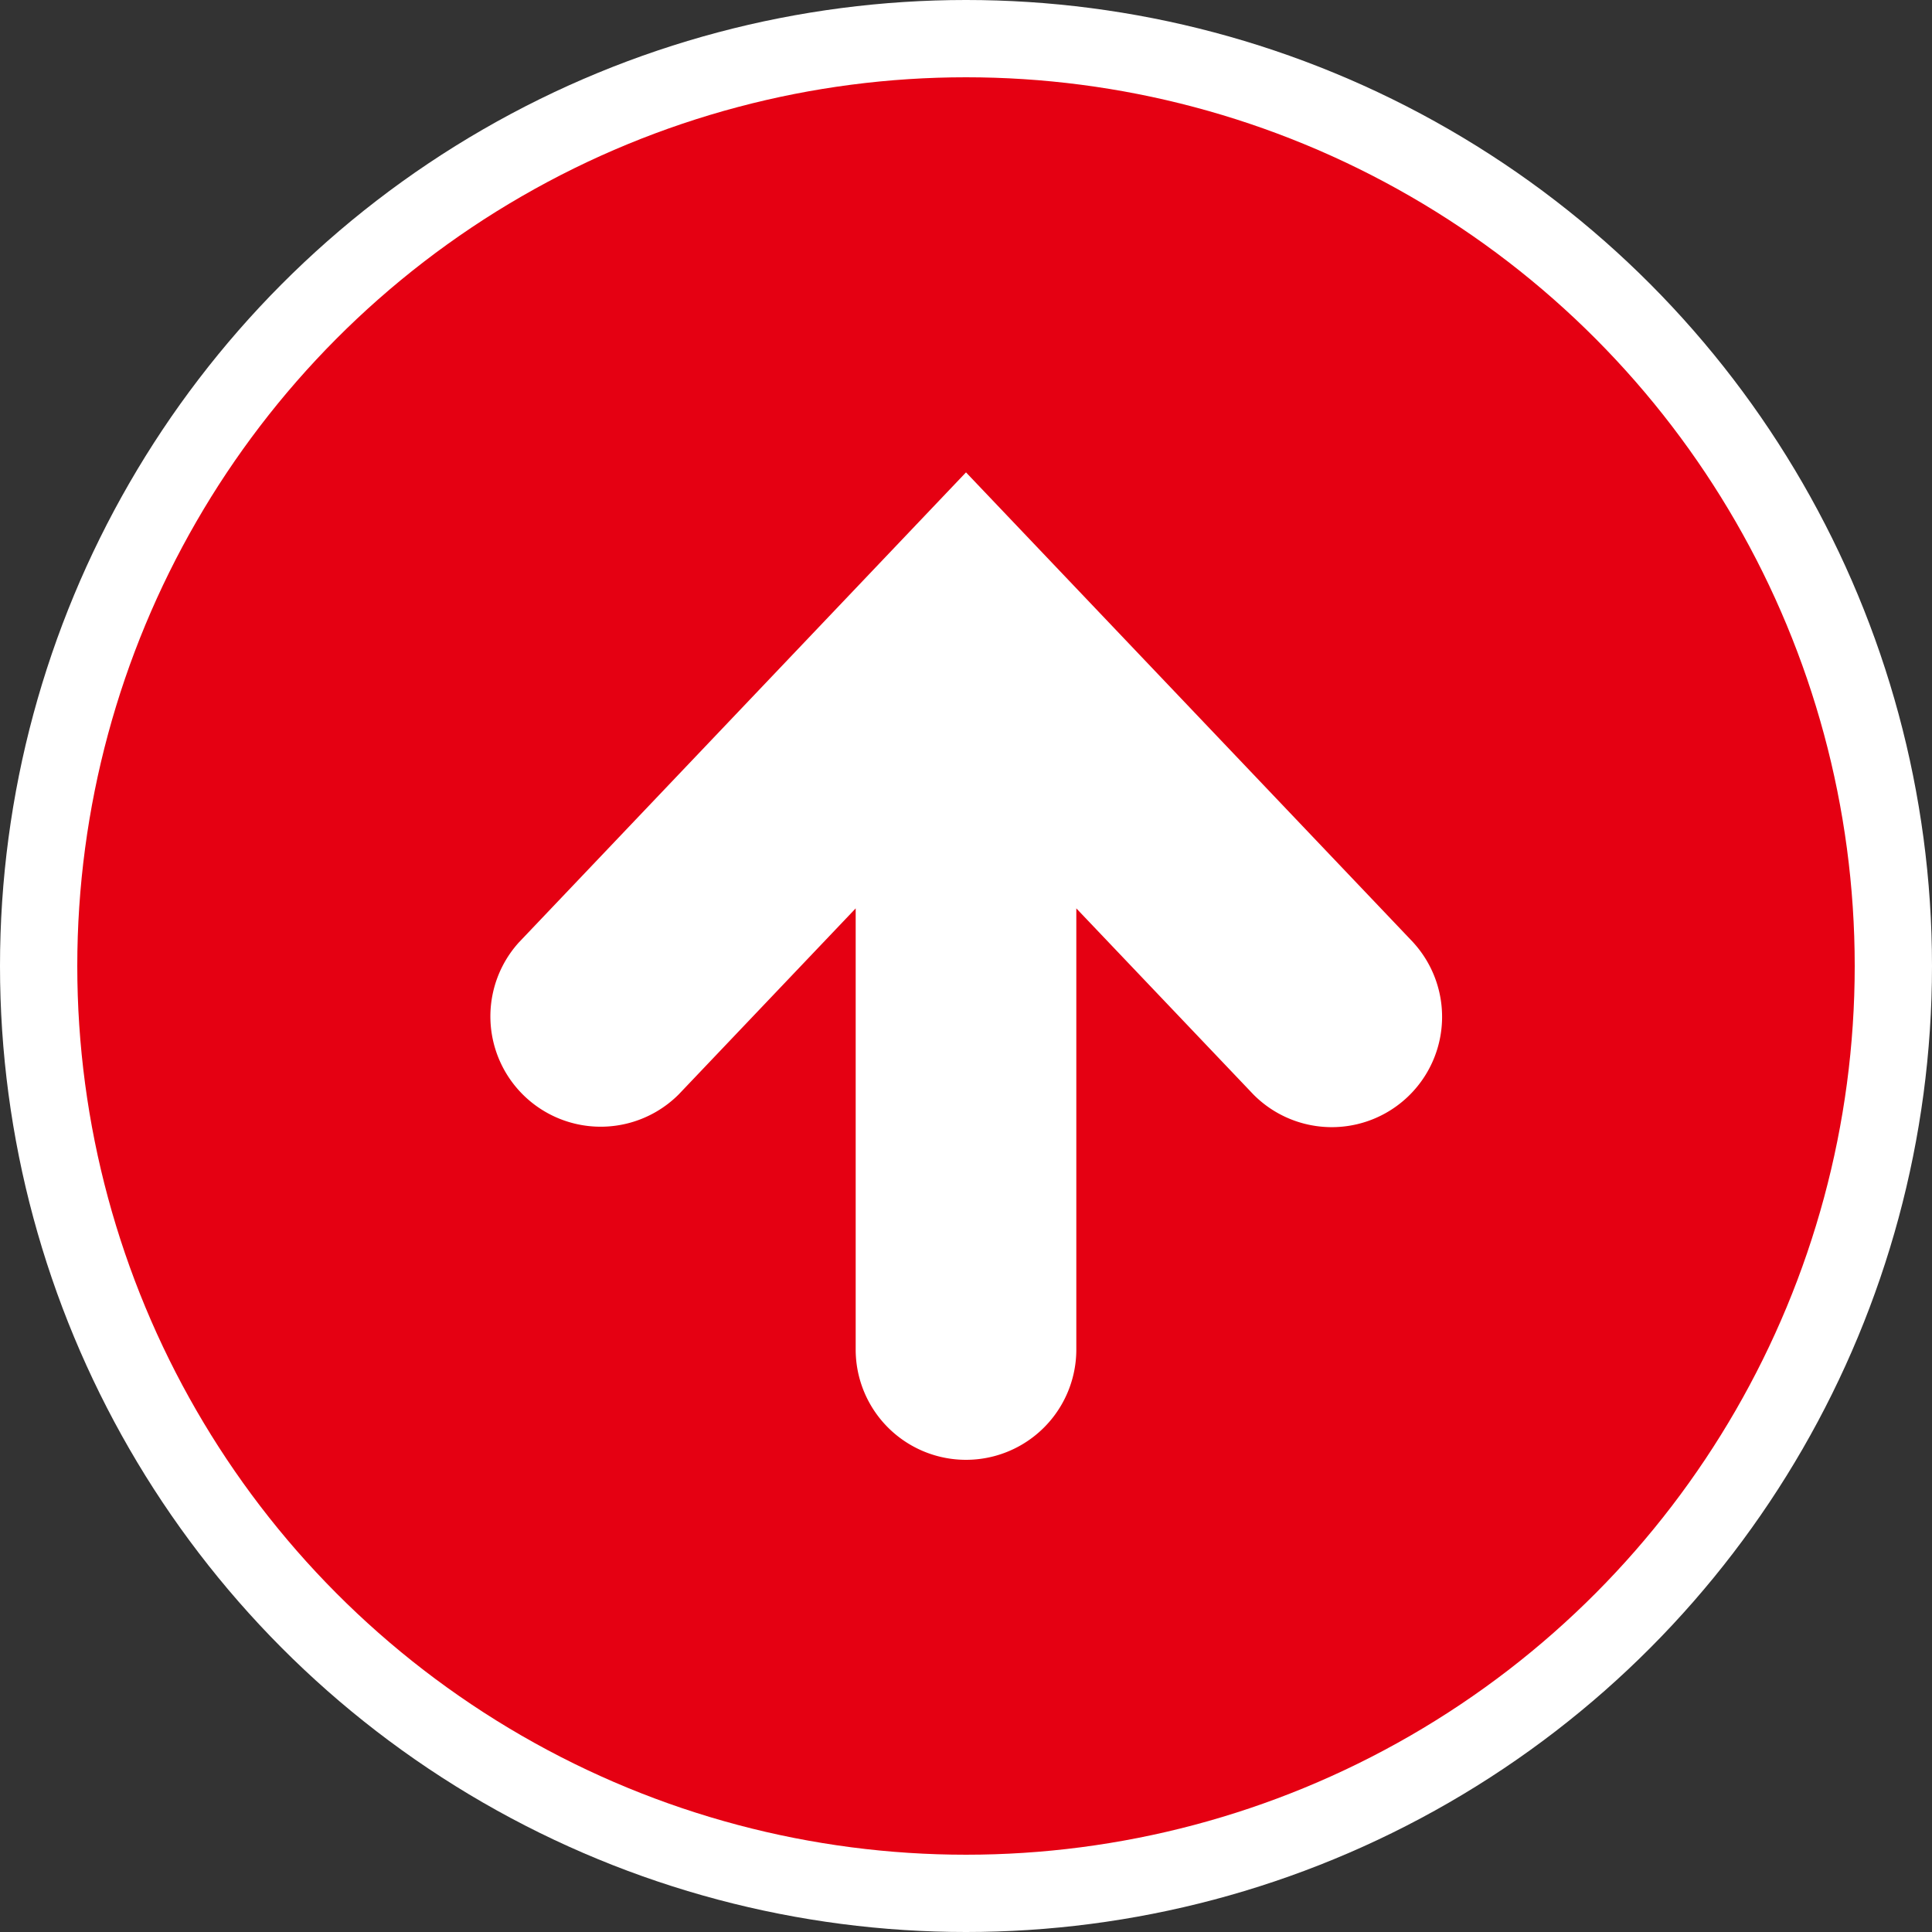 <svg xmlns="http://www.w3.org/2000/svg" width="50" height="50" viewBox="0 0 50 50">
  <rect x="0" y="0" width="50" height="50" fill="#333333" stroke="none"/>
  <g id="グループ_1" data-name="グループ 1" transform="translate(-267 -131)">
    <circle id="楕円形_2" data-name="楕円形 2" cx="25" cy="25" r="25" transform="translate(267 131)" fill="#fff"/>
    <circle id="楕円形_1" data-name="楕円形 1" cx="23" cy="23" r="23" transform="translate(269 133)" fill="#e50012"/>
    <g id="矢印アイコン_上1" data-name="矢印アイコン　上1" transform="translate(271.328 143.225)">
      <path id="パス_2" data-name="パス 2" d="M32.247,12.165,20.672,0,9.1,12.165A2.855,2.855,0,0,0,13.235,16.1l4.582-4.816V22.7a2.855,2.855,0,0,0,5.71,0V11.284L28.11,16.1a2.855,2.855,0,0,0,4.136-3.935Z" fill="#fff"/>
    </g>
  </g>
</svg>
